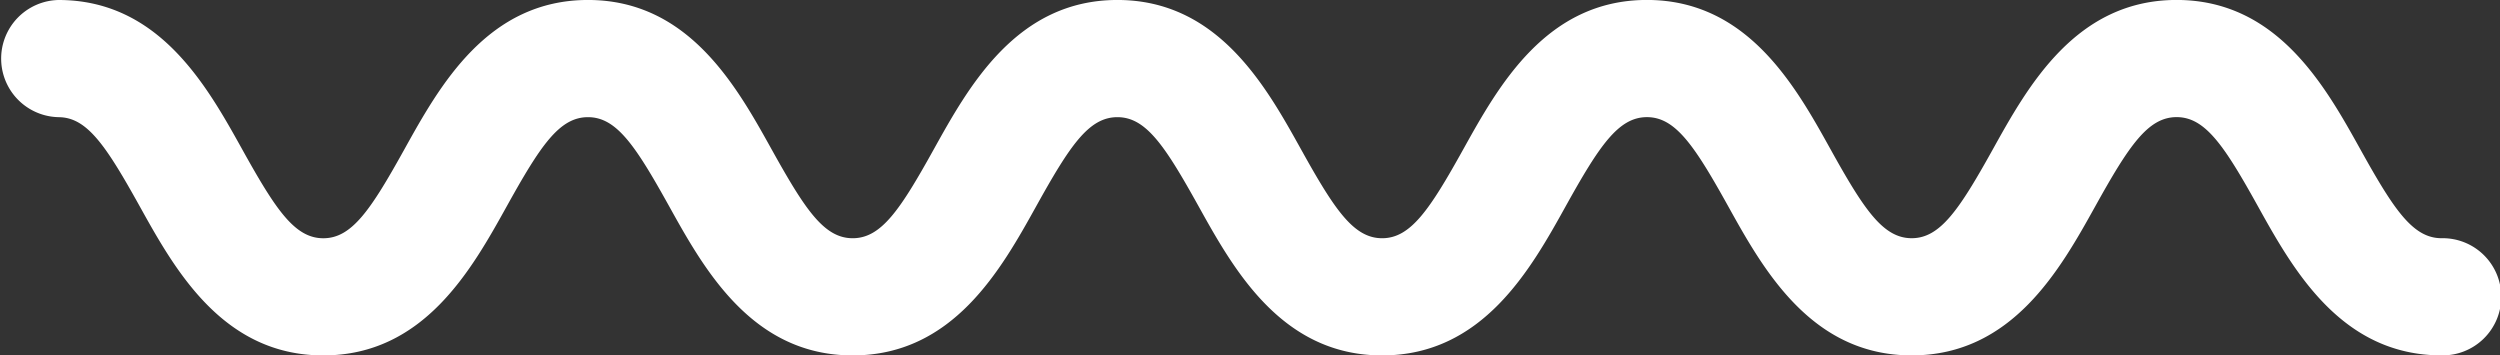 <svg xmlns="http://www.w3.org/2000/svg" width="109.139" height="15.519" viewBox="0 0 109.139 15.519">
  <rect x="0" y="0" width="109.139" height="15.519" fill="#333333" stroke="none"/>
  <path id="Tracé_37225" data-name="Tracé 37225" d="M113.641,174.6c1.247,0,2.074,1.244,3.542,3.884C118.711,181.235,120.8,185,125.2,185s6.485-3.766,8.013-6.516c1.466-2.64,2.293-3.885,3.542-3.885s2.074,1.244,3.542,3.885c1.527,2.749,3.619,6.516,8.014,6.516s6.485-3.766,8.014-6.516c1.466-2.64,2.293-3.885,3.542-3.885s2.074,1.244,3.542,3.885c1.528,2.749,3.621,6.516,8.015,6.516s6.489-3.766,8.017-6.518c1.467-2.64,2.3-3.884,3.544-3.884s2.076,1.244,3.544,3.885c1.527,2.749,3.619,6.516,8.014,6.516s6.488-3.765,8.017-6.515c1.468-2.642,2.3-3.887,3.548-3.887s2.08,1.244,3.546,3.885c1.528,2.749,3.622,6.516,8.019,6.516a2.558,2.558,0,1,0,0-5.115c-1.251,0-2.079-1.244-3.546-3.885-1.528-2.749-3.622-6.516-8.019-6.516s-6.491,3.766-8.02,6.516c-1.468,2.64-2.3,3.885-3.545,3.885S192.465,178.641,191,176c-1.527-2.751-3.619-6.518-8.015-6.518s-6.486,3.765-8.015,6.515c-1.467,2.64-2.3,3.887-3.545,3.887s-2.076-1.244-3.543-3.885c-1.527-2.749-3.621-6.516-8.014-6.516s-6.485,3.766-8.014,6.516c-1.466,2.64-2.293,3.885-3.542,3.885s-2.074-1.244-3.542-3.885c-1.527-2.749-3.619-6.516-8.014-6.516s-6.485,3.766-8.014,6.518c-1.466,2.64-2.293,3.884-3.54,3.884s-2.076-1.244-3.543-3.885c-1.528-2.749-3.619-6.516-8.014-6.516a2.558,2.558,0,0,0,0,5.115Z" transform="translate(-111.087 -169.484)" fill="#fff"/>
</svg>
